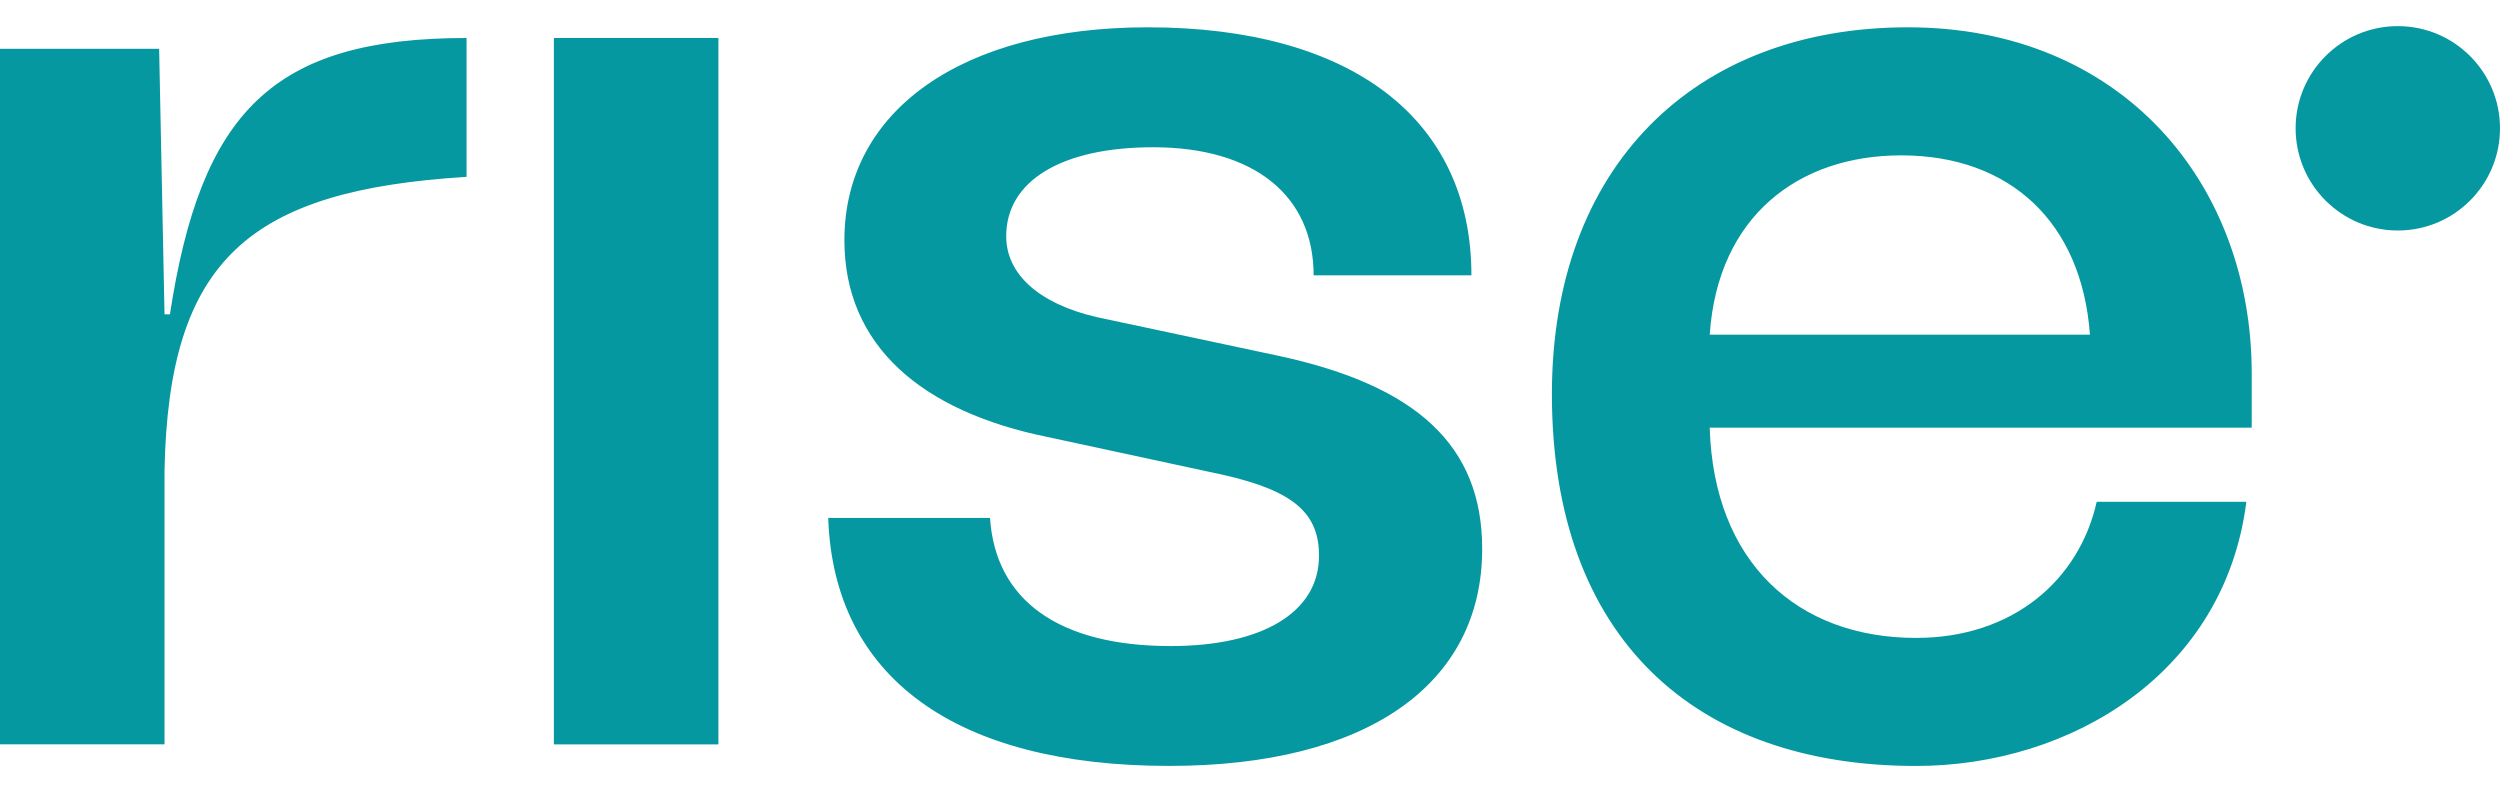 <svg width="104" height="33" viewBox="0 0 104 33" fill="none" xmlns="http://www.w3.org/2000/svg">
<path d="M93.672 17.79H71.124C71.29 23.397 74.772 26.537 79.707 26.537C83.745 26.537 86.493 24.126 87.223 20.875H93.448C92.55 27.996 86.156 31.864 79.705 31.864C70.562 31.864 64.559 26.595 64.559 16.389C64.559 6.966 70.449 1.136 79.37 1.136C88.231 1.136 93.672 7.585 93.672 15.546V17.79ZM71.124 13.921H86.941C86.606 9.266 83.633 6.463 79.088 6.463C74.824 6.463 71.46 8.986 71.124 13.921ZM34.454 21.547H41.185C41.409 24.969 44.045 26.876 48.701 26.876C52.515 26.876 54.871 25.474 54.871 23.119C54.871 21.381 53.863 20.427 50.889 19.755L43.597 18.183C38.323 17.116 35.127 14.371 35.127 9.994C35.127 4.61 40.007 1.136 47.748 1.136C56.218 1.136 61.211 4.948 61.211 11.453H54.647C54.647 8.144 52.18 6.126 47.972 6.126C44.158 6.126 41.858 7.527 41.858 9.825C41.858 11.395 43.204 12.629 45.616 13.19L53.245 14.815C58.909 16.048 61.659 18.515 61.659 22.834C61.659 28.496 56.836 31.862 48.646 31.862C39.726 31.864 34.676 28.163 34.454 21.546V21.547ZM23.041 1.582H29.886V30.968H23.041V1.581V1.582ZM7.068 13.078C8.359 4.667 11.332 1.581 19.409 1.581V7.357C10.378 7.917 7.012 10.779 6.844 19.581V30.964H0V2.03H6.62L6.844 13.077H7.068V13.078Z" fill="#0698A0"/>
<g clip-path="url(#clip0_7612_8212)">
<path d="M99.749 9.589C102.097 9.589 104 7.685 104 5.338C104 2.99 102.097 1.087 99.749 1.087C97.401 1.087 95.498 2.99 95.498 5.338C95.498 7.685 97.401 9.589 99.749 9.589Z" fill="#0698A0"/>
</g>
<defs>
<clipPath id="clip0_7612_8212">
<rect width="10" height="10" fill="white" transform="translate(94 1)"/>
</clipPath>
</defs>
</svg>

